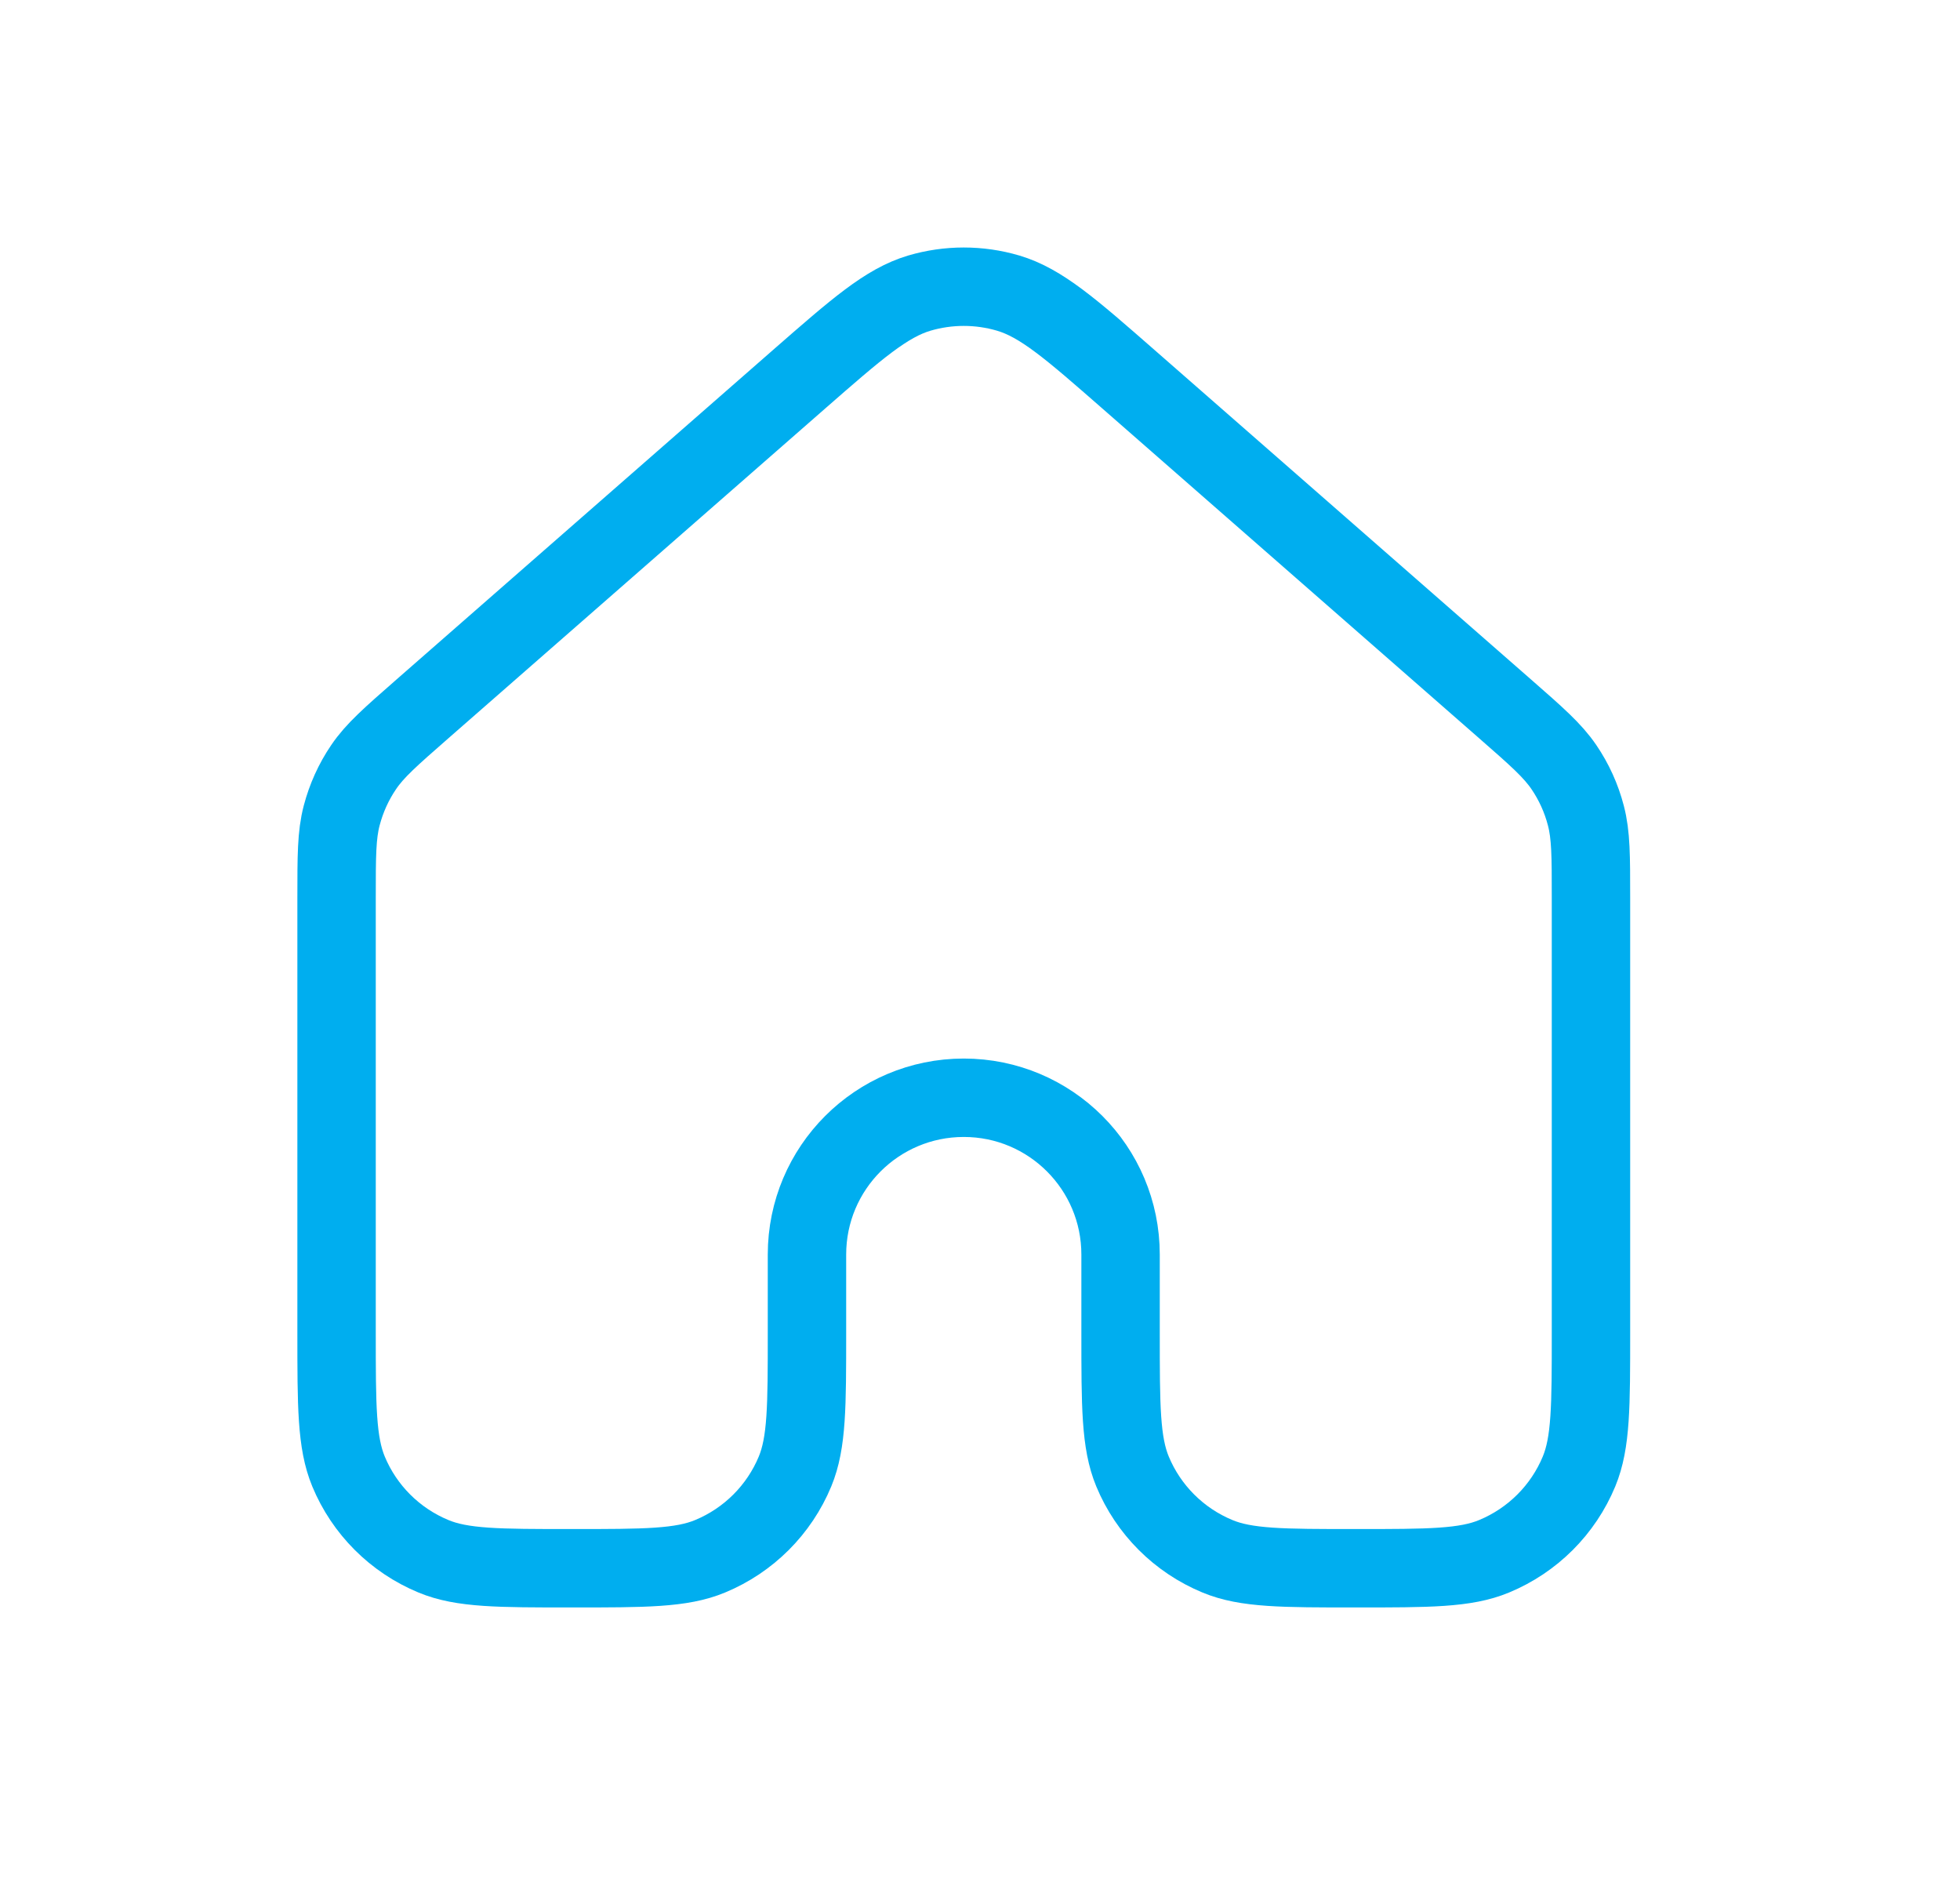<svg width="25" height="24" viewBox="0 0 25 24" fill="none" xmlns="http://www.w3.org/2000/svg">
<path d="M20.293 16.999V11.451V11.45C20.293 10.916 20.293 10.649 20.228 10.401C20.171 10.18 20.076 9.971 19.948 9.783C19.803 9.57 19.602 9.394 19.2 9.042L14.4 4.842C13.654 4.189 13.28 3.863 12.86 3.738C12.49 3.629 12.096 3.629 11.726 3.738C11.306 3.863 10.933 4.189 10.187 4.841L10.186 4.842L5.386 9.042L5.385 9.043C4.983 9.395 4.782 9.57 4.638 9.783C4.51 9.971 4.416 10.18 4.358 10.401C4.293 10.649 4.293 10.916 4.293 11.451V16.999C4.293 17.931 4.293 18.396 4.445 18.764C4.648 19.254 5.038 19.643 5.528 19.846C5.895 19.999 6.361 19.999 7.293 19.999C8.225 19.999 8.691 19.999 9.058 19.846C9.548 19.643 9.938 19.254 10.141 18.764C10.293 18.396 10.293 17.93 10.293 16.999V15.999C10.293 14.894 11.188 13.999 12.293 13.999C13.398 13.999 14.293 14.894 14.293 15.999V16.999C14.293 17.93 14.293 18.396 14.445 18.764C14.648 19.254 15.038 19.643 15.528 19.846C15.895 19.999 16.361 19.999 17.293 19.999C18.225 19.999 18.691 19.999 19.058 19.846C19.548 19.643 19.938 19.254 20.141 18.764C20.293 18.396 20.293 17.931 20.293 16.999Z" stroke="#00AEEF" stroke-linecap="round" stroke-linejoin="round"/>
</svg>
